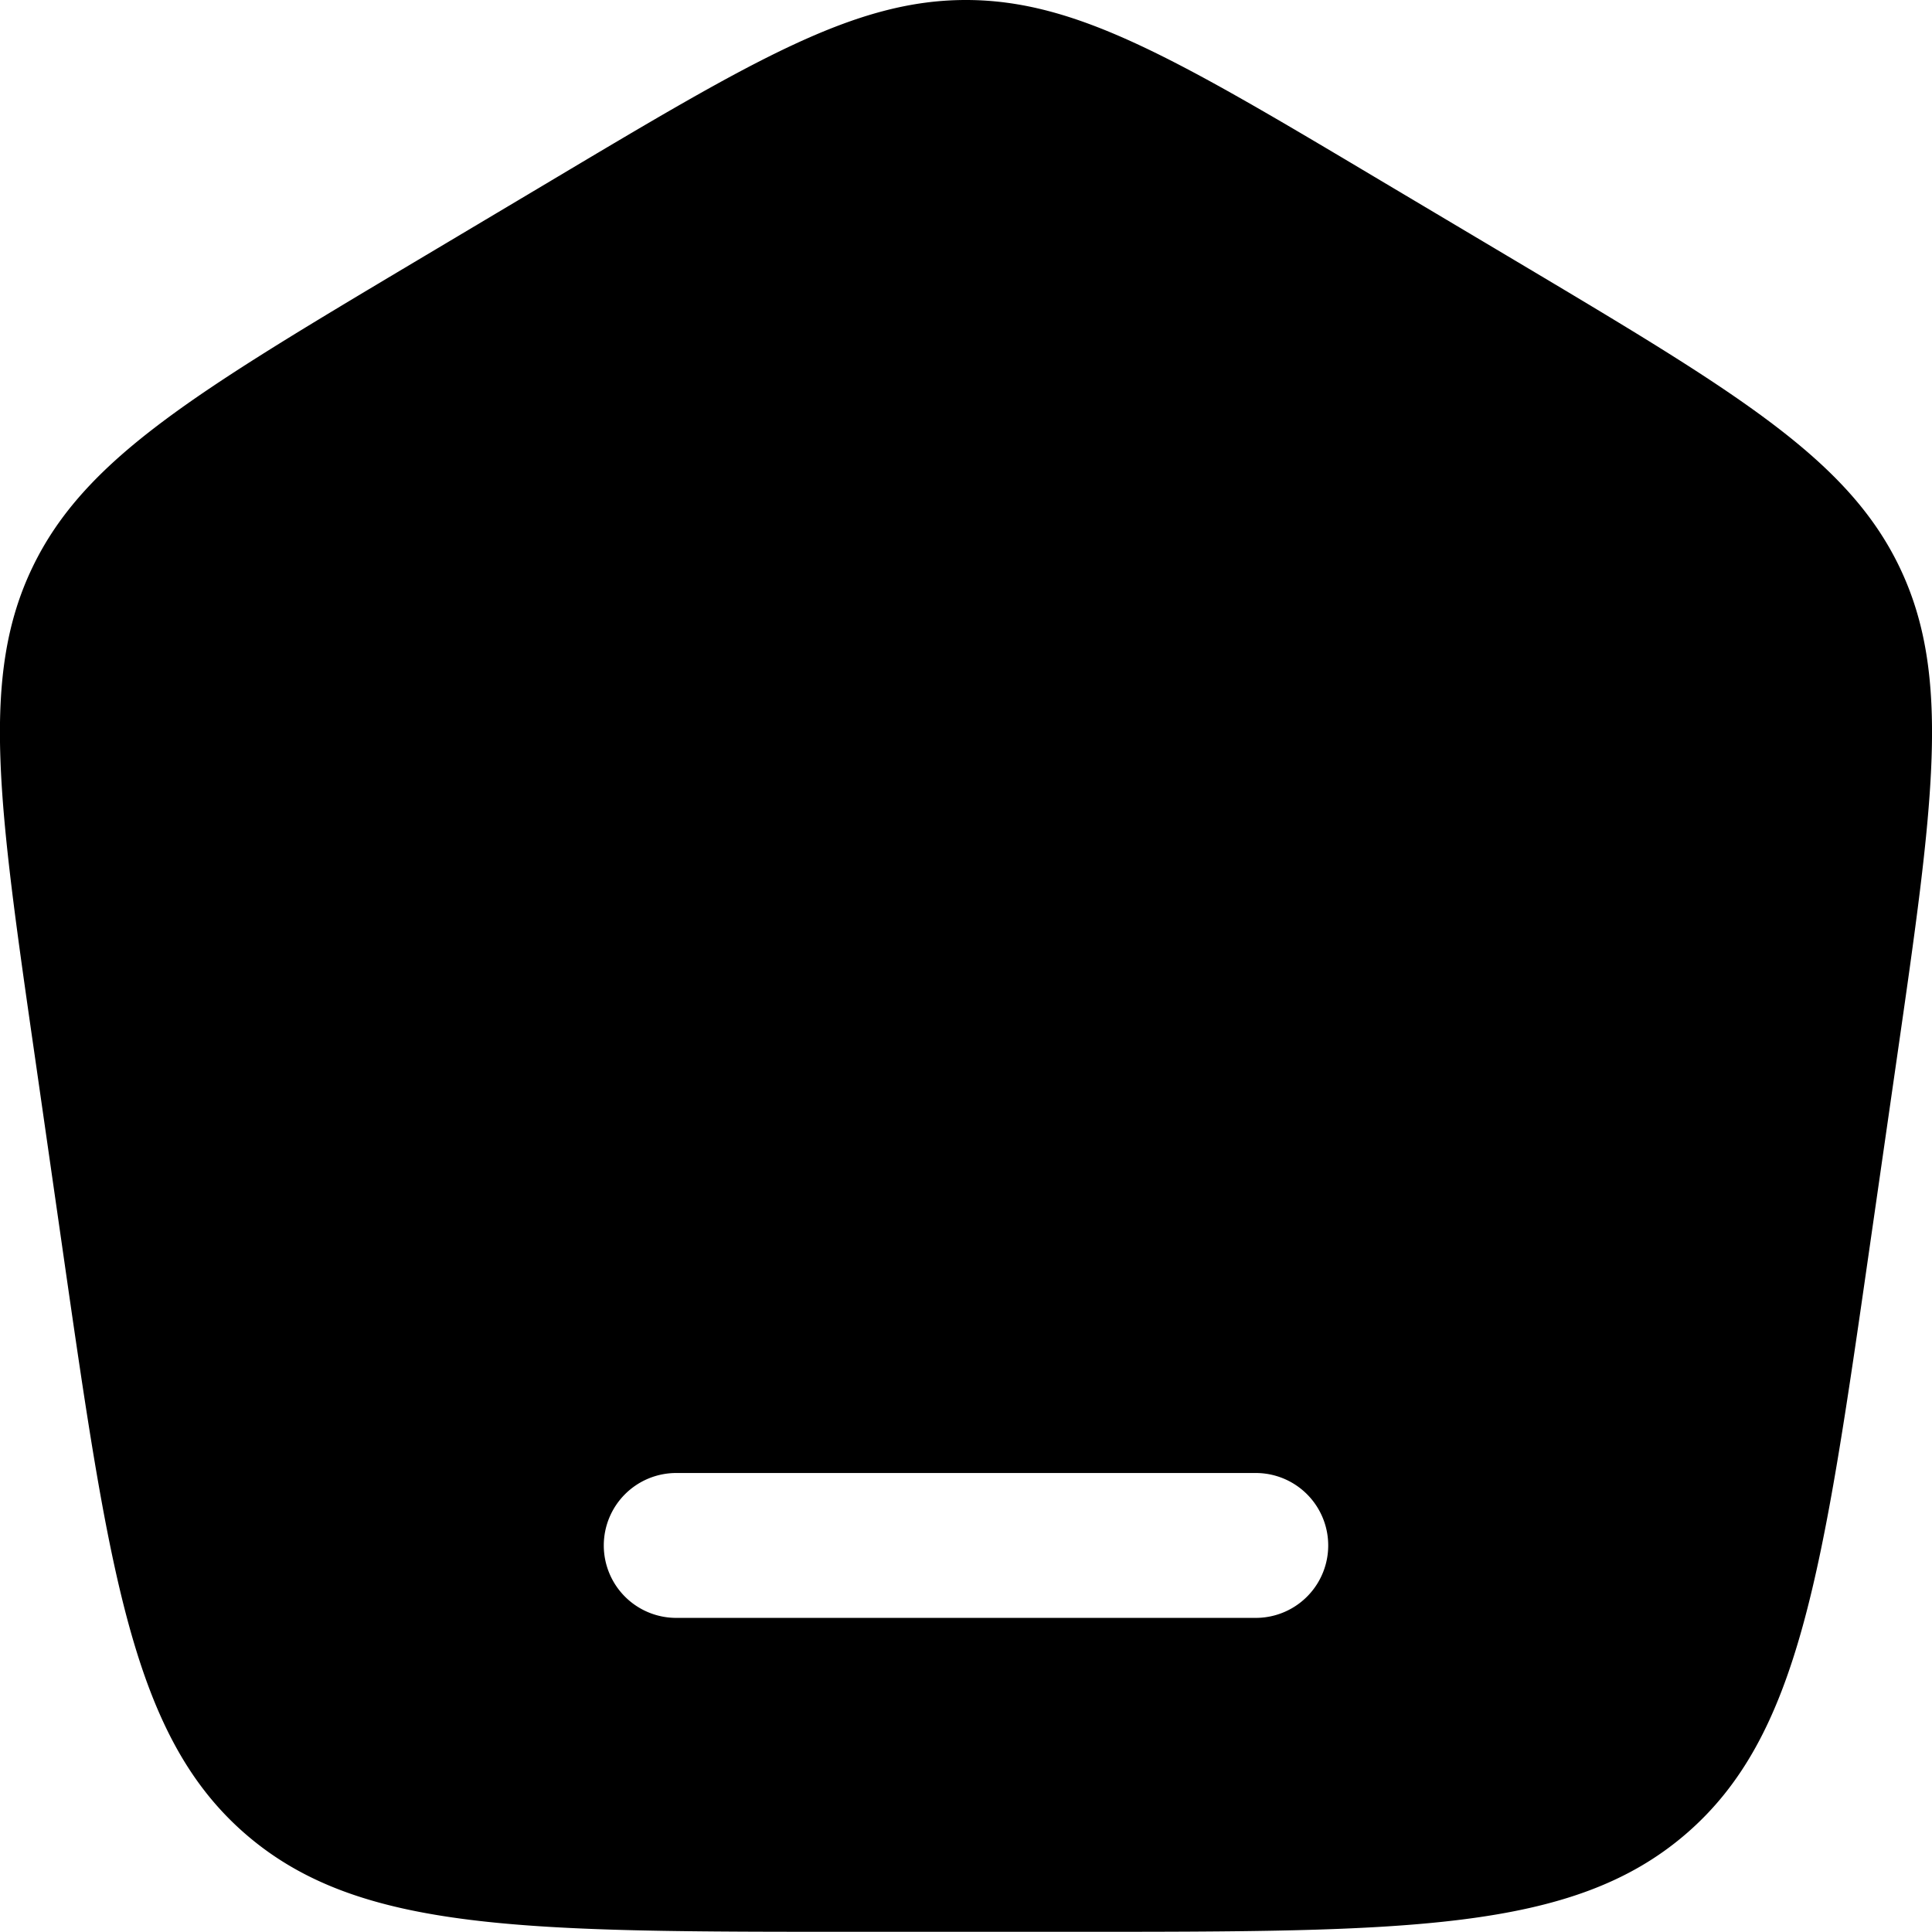 <svg xmlns="http://www.w3.org/2000/svg" width="20.002" height="20.002" viewBox="0 0 20.002 20.002" >
    <path d="M2.335 7.876c-.541 1.127-.351 2.446.029 5.083l.279 1.941c.487 3.388.731 5.082 1.906 6.094S7.448 22 10.895 22h2.212c3.447 0 5.17 0 6.346-1.012s1.419-2.706 1.906-6.094l.279-1.937c.38-2.637.569-3.956.029-5.083s-1.691-1.813-3.992-3.183l-1.385-.824C14.2 2.622 13.155 2 12 2s-2.2.622-4.289 1.867l-1.385.825c-2.3 1.371-3.45 2.056-3.991 3.184zM8.251 18a.75.75 0 0 1 .75-.75h6a.75.75 0 1 1 0 1.5H9a.75.75 0 0 1-.749-.75z" transform="translate(-2 -2)" style="fill-rule:evenodd" />
</svg>
